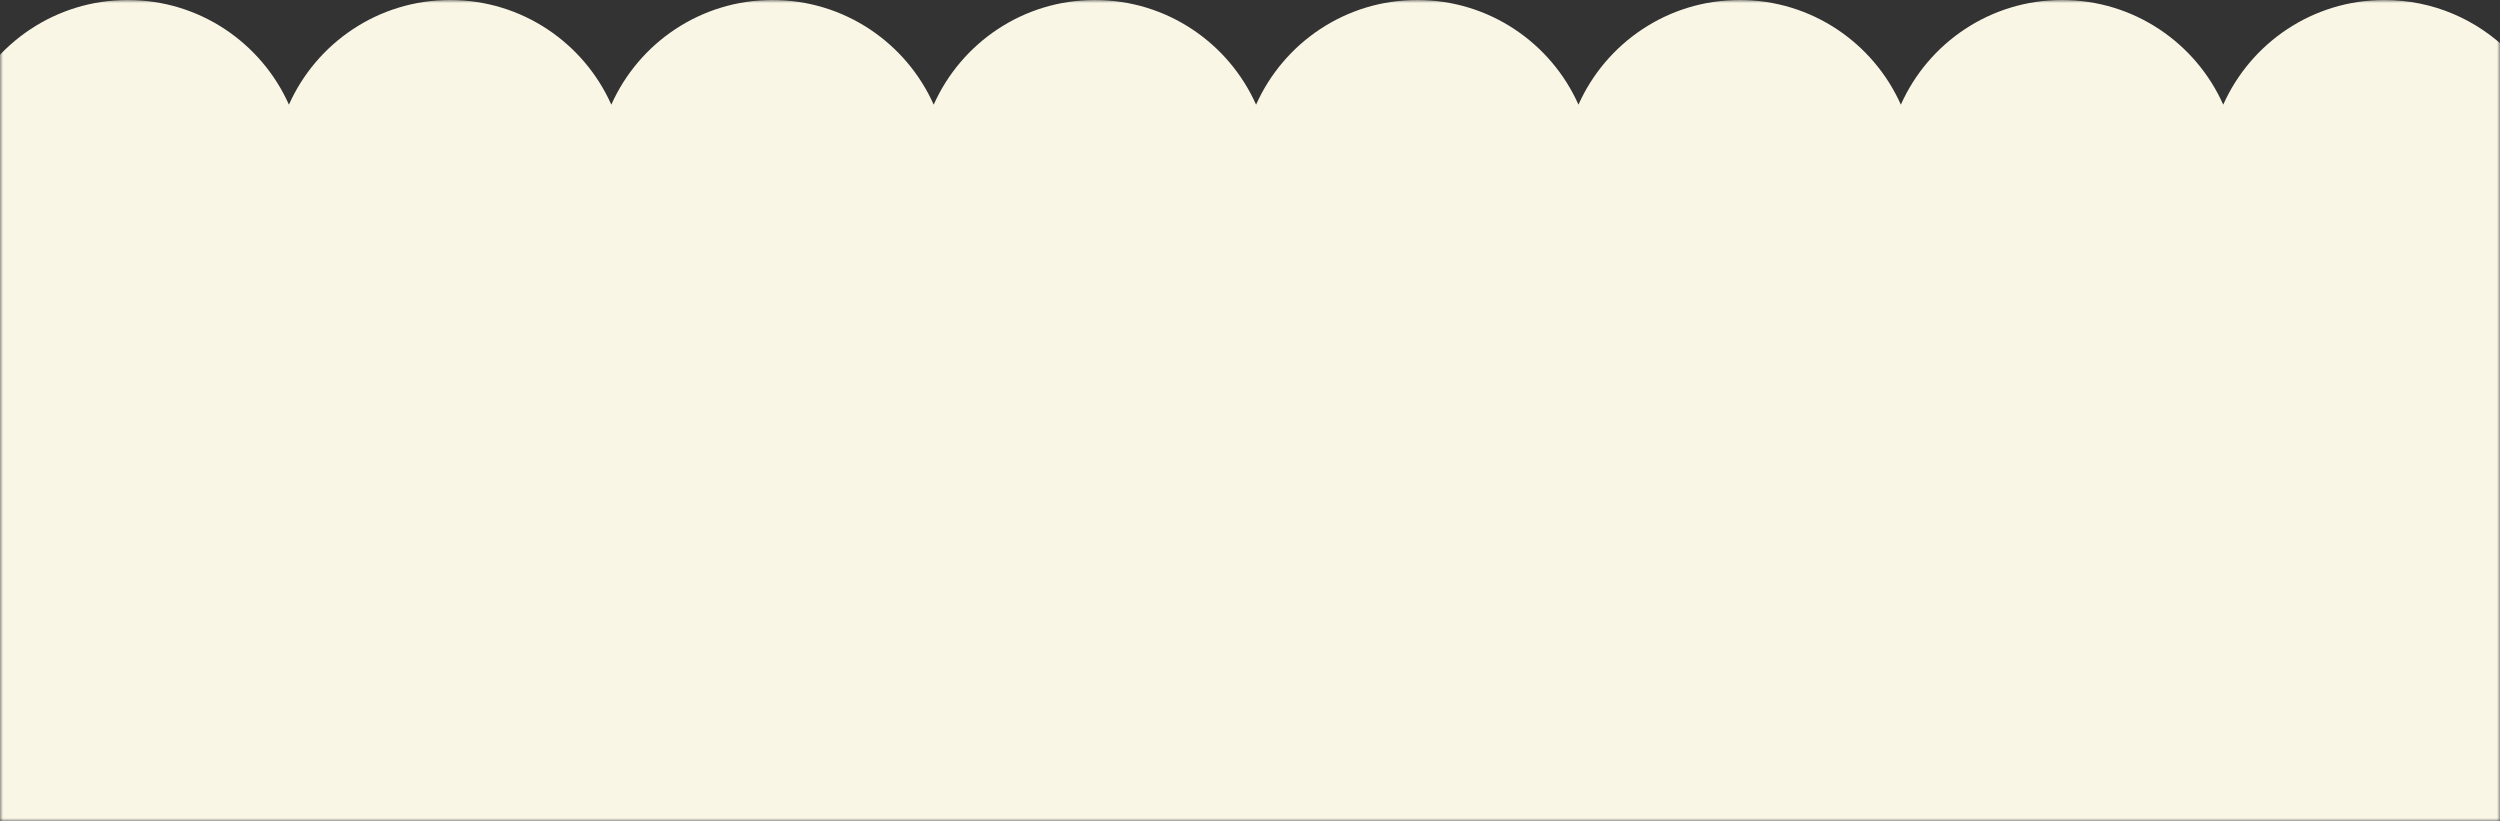 <svg width="411" height="135" viewBox="0 0 411 135" fill="none" xmlns="http://www.w3.org/2000/svg">
<rect x="0" y="0" width="411" height="135" fill="#333333" stroke="none"/>
<mask id="mask0_2019_201" style="mask-type:alpha" maskUnits="userSpaceOnUse" x="0" y="0" width="411" height="135">
<rect width="411" height="135" fill="black"/>
</mask>
<g mask="url(#mask0_2019_201)">
<path d="M392 0C408.016 0 421 12.984 421 29C421 37.748 417.126 45.592 411 50.909V135L0 135L0 48.999C-2.272 46.614 -4.141 43.842 -5.5 40.793C-10.019 50.932 -20.183 58 -32 58C-48.016 58 -61 45.016 -61 29C-61 12.984 -48.016 0 -32 0C-20.184 0 -10.019 7.068 -5.5 17.206C-0.981 7.068 9.184 0 21 0C32.816 0 42.981 7.068 47.5 17.206C52.019 7.068 62.184 0 74 0C85.816 0 95.981 7.068 100.5 17.206C105.019 7.068 115.184 0 127 0C138.816 0 148.981 7.068 153.5 17.206C158.019 7.068 168.184 0 180 0C191.816 0 201.981 7.068 206.5 17.206C211.019 7.068 221.184 0 233 0C244.816 0 254.981 7.068 259.5 17.206C264.019 7.068 274.184 0 286 0C297.816 0 307.981 7.068 312.5 17.206C317.019 7.068 327.184 0 339 0C350.816 0 360.981 7.068 365.5 17.206C370.019 7.068 380.184 0 392 0Z" fill="#FAF6E6"/>
</g>
</svg>
